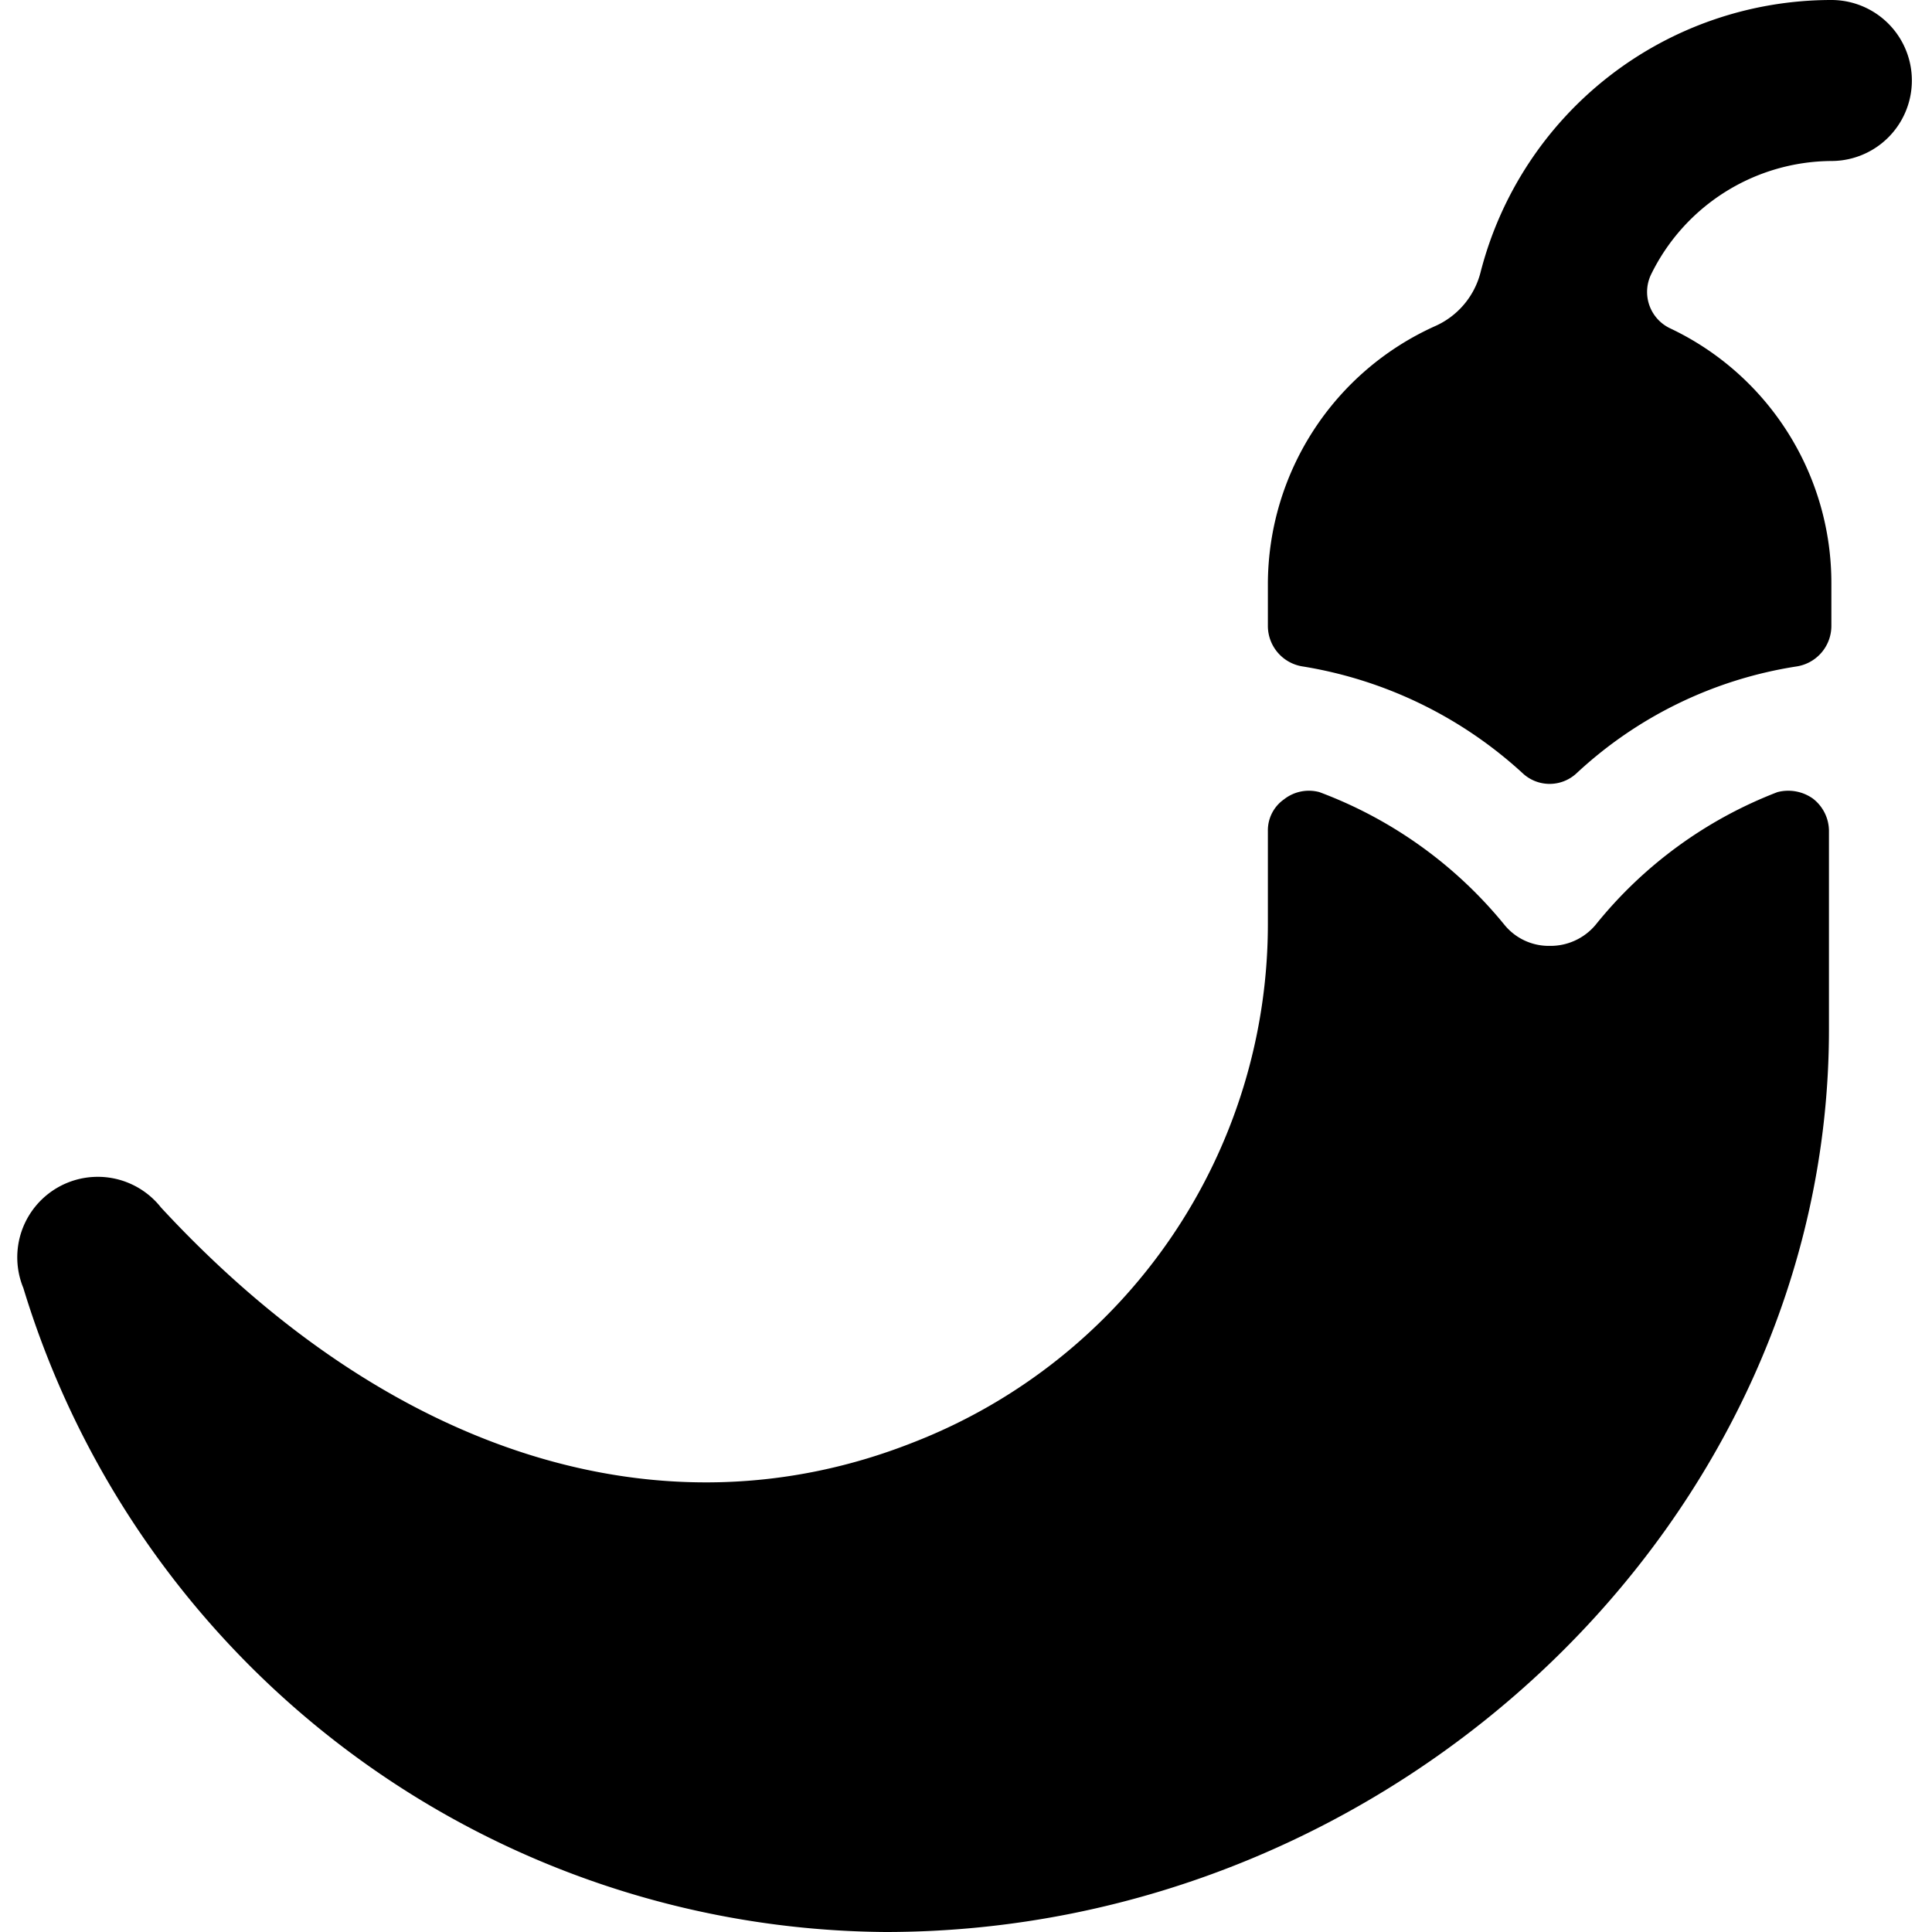 <svg xmlns="http://www.w3.org/2000/svg" viewBox="0 0 24 24"><g><path d="M18.92 9.61a0.49 0.49 0 0 0 0.66 0 5.17 5.17 0 0 1 2.73 -1.33 0.51 0.51 0 0 0 0.44 -0.5v-0.53a3.5 3.5 0 0 0 -2 -3.17 0.5 0.5 0 0 1 -0.24 -0.67A2.51 2.51 0 0 1 22.75 2a1 1 0 0 0 0 -2 4.5 4.5 0 0 0 -4.36 3.39 1 1 0 0 1 -0.56 0.66 3.52 3.52 0 0 0 -2.08 3.2v0.53a0.51 0.51 0 0 0 0.44 0.5 5.29 5.29 0 0 1 2.73 1.33Z" fill="#000000" stroke-width="1"></path><path d="M19.82 11.49a0.73 0.73 0 0 1 -0.57 0.26 0.71 0.71 0 0 1 -0.56 -0.26 5.4 5.4 0 0 0 -2.3 -1.65 0.5 0.5 0 0 0 -0.44 0.09 0.47 0.47 0 0 0 -0.2 0.39v1.13a6.91 6.91 0 0 1 -4.41 6.47C8.25 19.14 4.85 18.08 2 15a1 1 0 0 0 -1.71 1A11.28 11.28 0 0 0 11 24c6.35 0 11.72 -5.13 11.72 -11.21v-2.47a0.51 0.51 0 0 0 -0.2 -0.4 0.53 0.53 0 0 0 -0.44 -0.08 5.37 5.37 0 0 0 -2.26 1.65Z" fill="#000000" stroke-width="1"></path></g></svg>